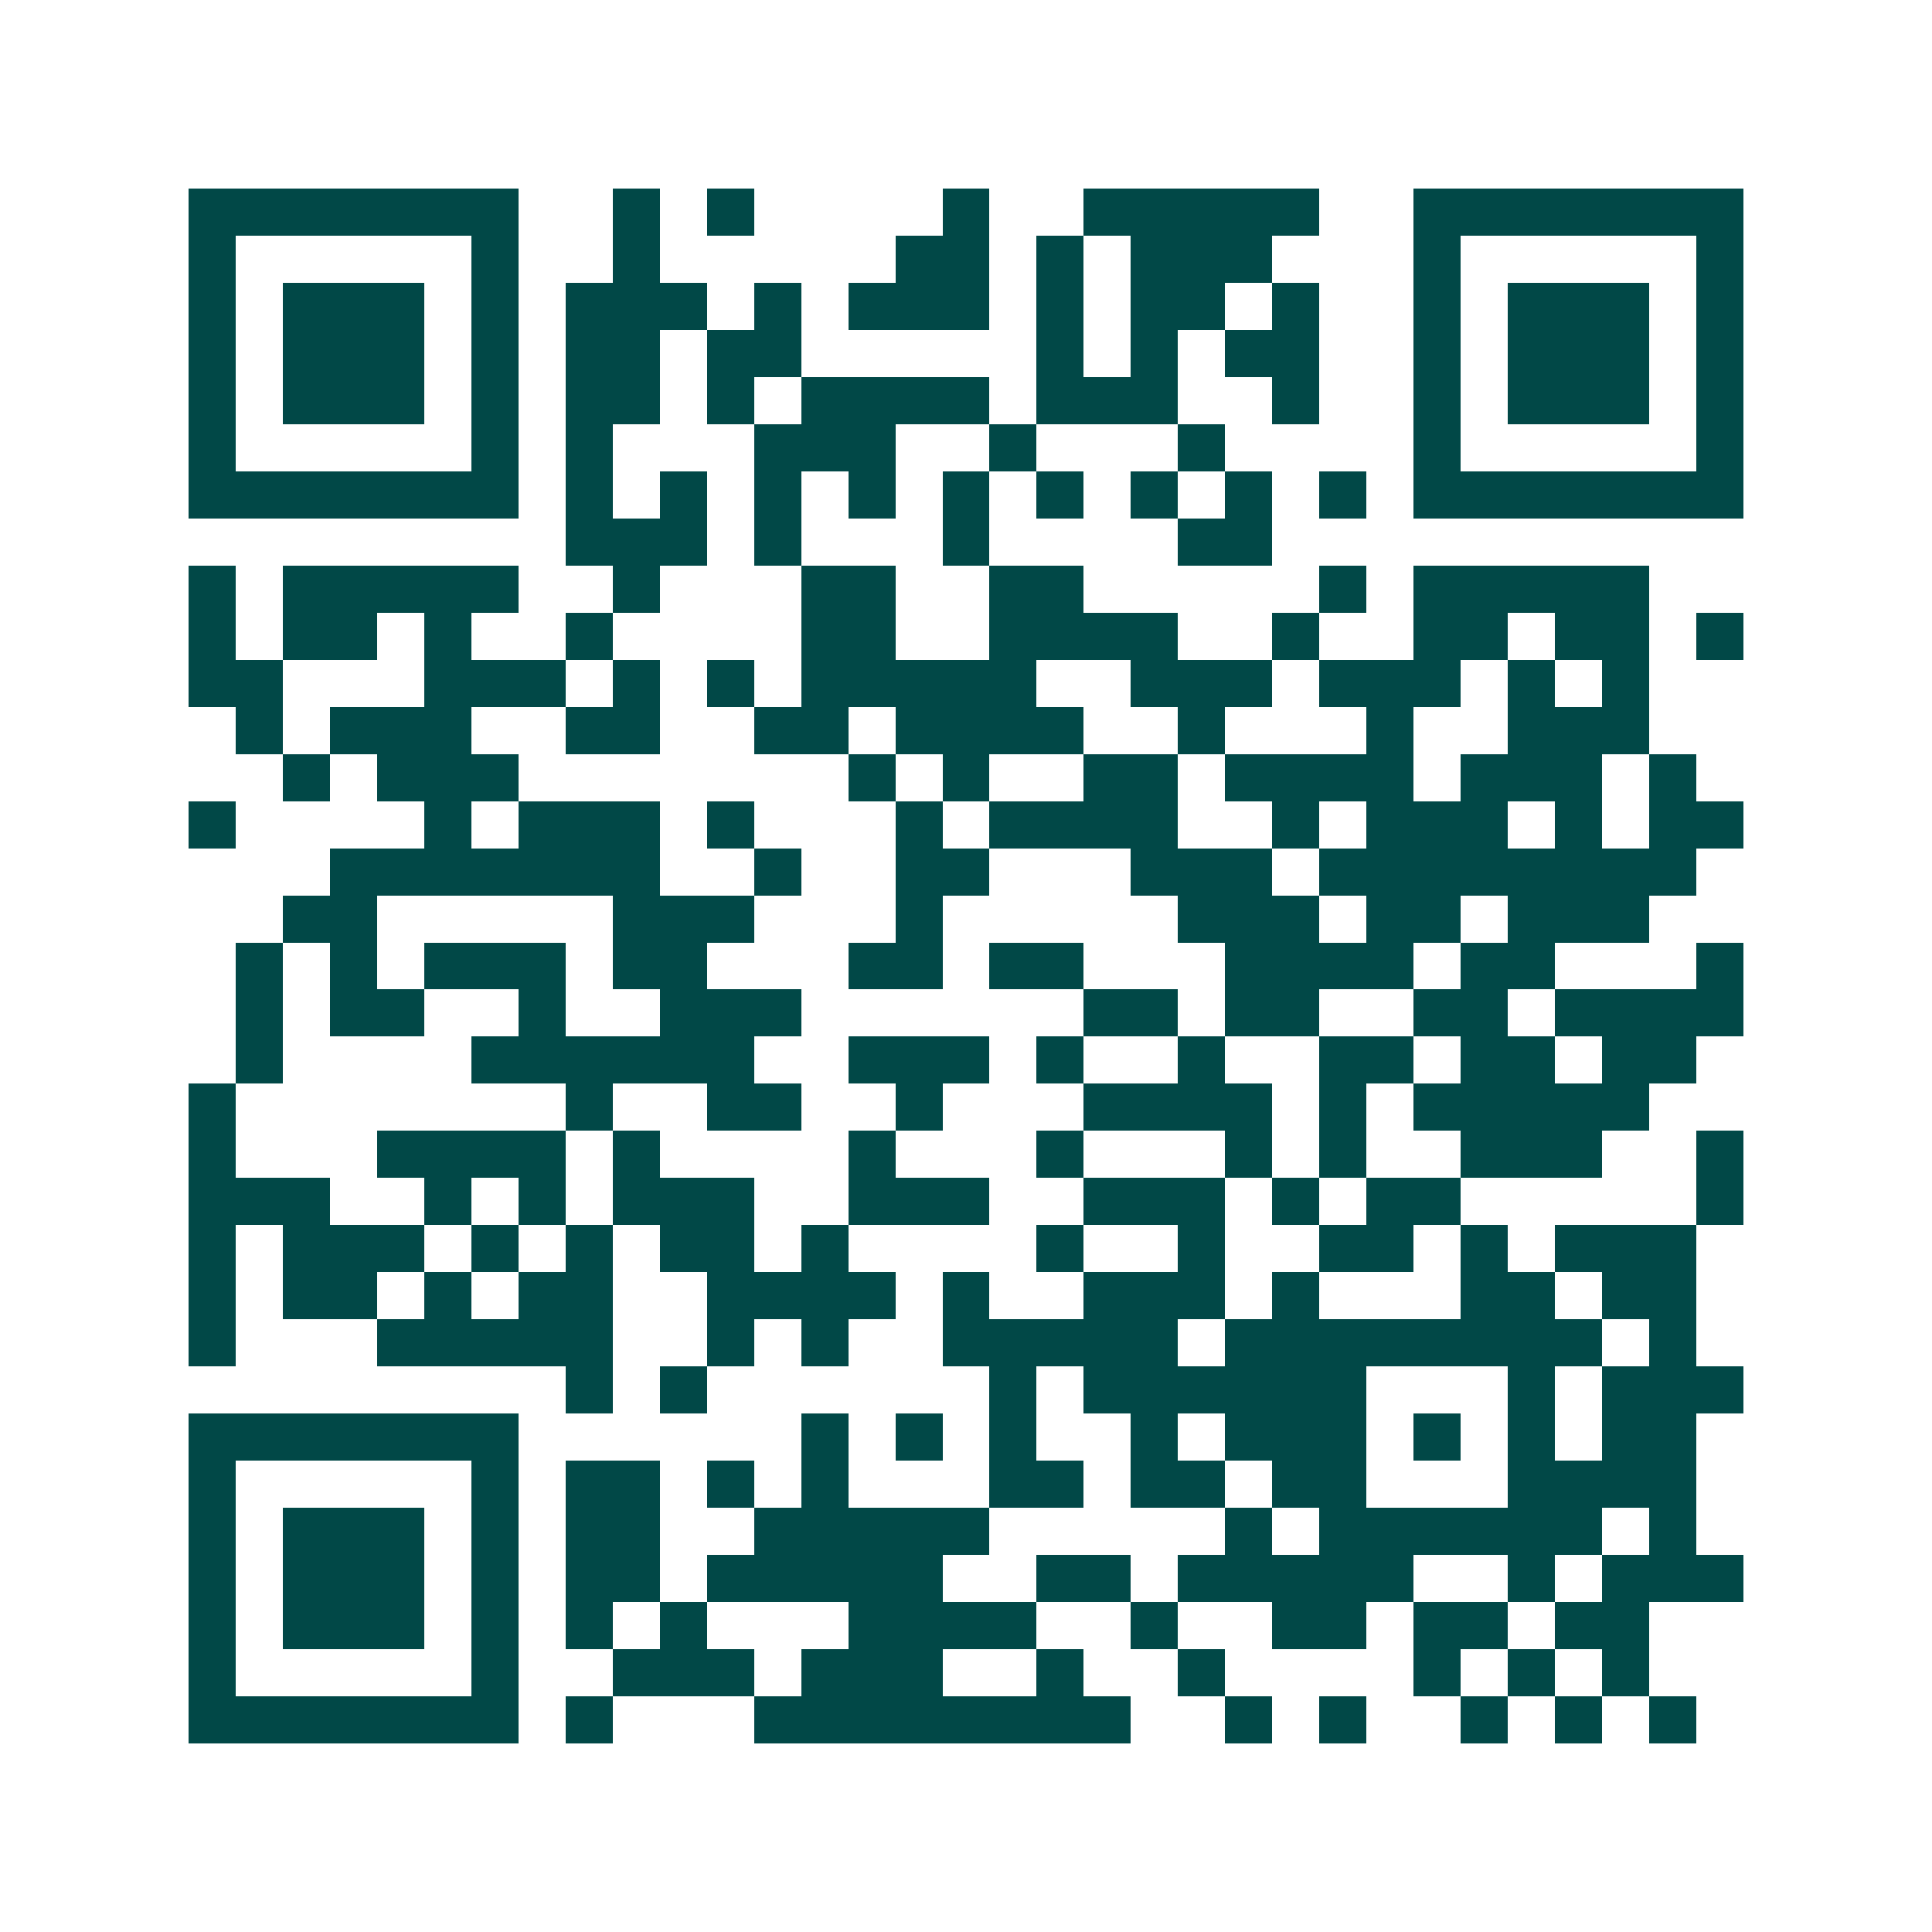 <svg xmlns="http://www.w3.org/2000/svg" width="200" height="200" viewBox="0 0 41 41" shape-rendering="crispEdges"><path fill="#ffffff" d="M0 0h41v41H0z"/><path stroke="#014847" d="M4 4.5h7m2 0h1m1 0h1m4 0h1m2 0h5m2 0h7M4 5.5h1m5 0h1m2 0h1m5 0h2m1 0h1m1 0h3m3 0h1m5 0h1M4 6.5h1m1 0h3m1 0h1m1 0h3m1 0h1m1 0h3m1 0h1m1 0h2m1 0h1m2 0h1m1 0h3m1 0h1M4 7.5h1m1 0h3m1 0h1m1 0h2m1 0h2m5 0h1m1 0h1m1 0h2m2 0h1m1 0h3m1 0h1M4 8.5h1m1 0h3m1 0h1m1 0h2m1 0h1m1 0h4m1 0h3m2 0h1m2 0h1m1 0h3m1 0h1M4 9.5h1m5 0h1m1 0h1m3 0h3m2 0h1m3 0h1m4 0h1m5 0h1M4 10.5h7m1 0h1m1 0h1m1 0h1m1 0h1m1 0h1m1 0h1m1 0h1m1 0h1m1 0h1m1 0h7M12 11.5h3m1 0h1m3 0h1m4 0h2M4 12.5h1m1 0h5m2 0h1m3 0h2m2 0h2m5 0h1m1 0h5M4 13.5h1m1 0h2m1 0h1m2 0h1m4 0h2m2 0h4m2 0h1m2 0h2m1 0h2m1 0h1M4 14.5h2m3 0h3m1 0h1m1 0h1m1 0h5m2 0h3m1 0h3m1 0h1m1 0h1M5 15.5h1m1 0h3m2 0h2m2 0h2m1 0h4m2 0h1m3 0h1m2 0h3M6 16.5h1m1 0h3m7 0h1m1 0h1m2 0h2m1 0h4m1 0h3m1 0h1M4 17.5h1m4 0h1m1 0h3m1 0h1m3 0h1m1 0h4m2 0h1m1 0h3m1 0h1m1 0h2M7 18.5h7m2 0h1m2 0h2m3 0h3m1 0h8M6 19.5h2m5 0h3m3 0h1m5 0h3m1 0h2m1 0h3M5 20.5h1m1 0h1m1 0h3m1 0h2m3 0h2m1 0h2m3 0h4m1 0h2m3 0h1M5 21.5h1m1 0h2m2 0h1m2 0h3m6 0h2m1 0h2m2 0h2m1 0h4M5 22.5h1m4 0h6m2 0h3m1 0h1m2 0h1m2 0h2m1 0h2m1 0h2M4 23.5h1m7 0h1m2 0h2m2 0h1m3 0h4m1 0h1m1 0h5M4 24.5h1m3 0h4m1 0h1m4 0h1m3 0h1m3 0h1m1 0h1m2 0h3m2 0h1M4 25.5h3m2 0h1m1 0h1m1 0h3m2 0h3m2 0h3m1 0h1m1 0h2m5 0h1M4 26.5h1m1 0h3m1 0h1m1 0h1m1 0h2m1 0h1m4 0h1m2 0h1m2 0h2m1 0h1m1 0h3M4 27.5h1m1 0h2m1 0h1m1 0h2m2 0h4m1 0h1m2 0h3m1 0h1m3 0h2m1 0h2M4 28.5h1m3 0h5m2 0h1m1 0h1m2 0h5m1 0h8m1 0h1M12 29.5h1m1 0h1m6 0h1m1 0h6m3 0h1m1 0h3M4 30.5h7m6 0h1m1 0h1m1 0h1m2 0h1m1 0h3m1 0h1m1 0h1m1 0h2M4 31.5h1m5 0h1m1 0h2m1 0h1m1 0h1m3 0h2m1 0h2m1 0h2m3 0h4M4 32.5h1m1 0h3m1 0h1m1 0h2m2 0h5m5 0h1m1 0h6m1 0h1M4 33.5h1m1 0h3m1 0h1m1 0h2m1 0h5m2 0h2m1 0h5m2 0h1m1 0h3M4 34.5h1m1 0h3m1 0h1m1 0h1m1 0h1m3 0h4m2 0h1m2 0h2m1 0h2m1 0h2M4 35.5h1m5 0h1m2 0h3m1 0h3m2 0h1m2 0h1m4 0h1m1 0h1m1 0h1M4 36.5h7m1 0h1m3 0h8m2 0h1m1 0h1m2 0h1m1 0h1m1 0h1"/></svg>
